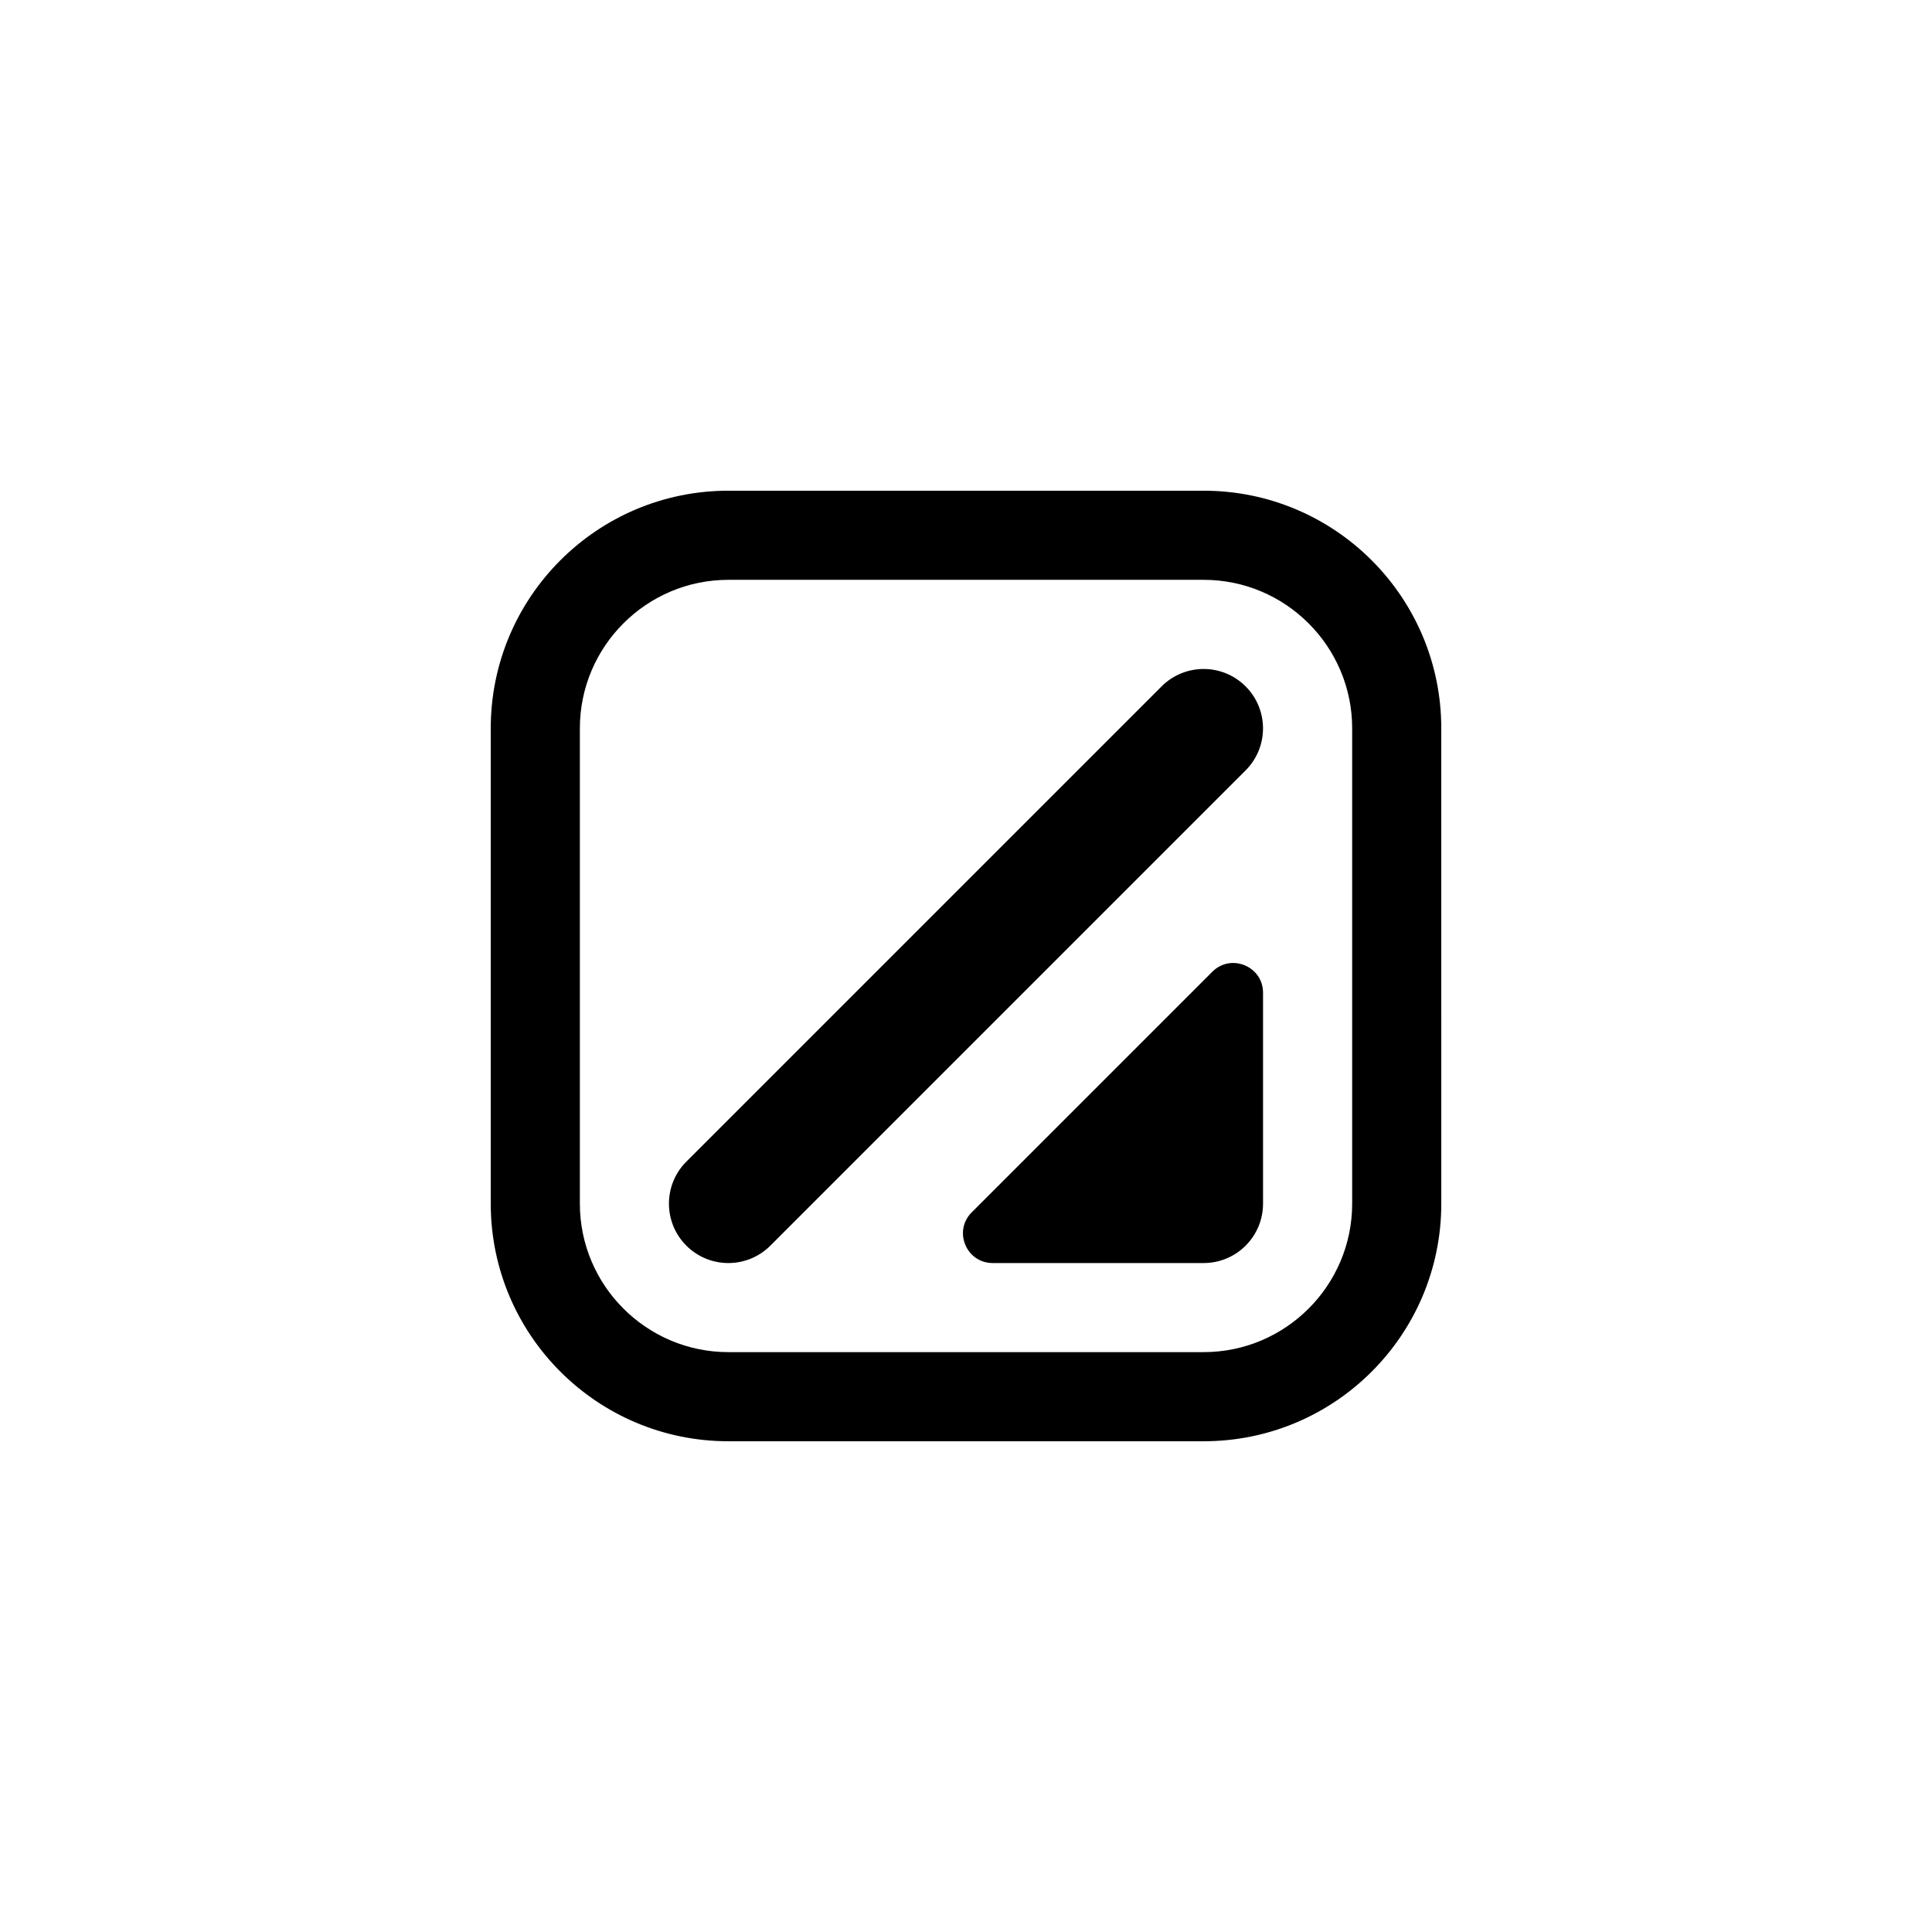 <?xml version="1.0" encoding="UTF-8"?>
<!-- Uploaded to: ICON Repo, www.iconrepo.com, Generator: ICON Repo Mixer Tools -->
<svg fill="#000000" width="800px" height="800px" version="1.1" viewBox="144 144 512 512" xmlns="http://www.w3.org/2000/svg">
 <g>
  <path d="m462.98 297.66c21.703 0 39.359 17.656 39.359 39.359v125.95c0 21.703-17.656 39.359-39.359 39.359h-125.95c-21.703 0-39.359-17.656-39.359-39.359v-125.95c0-21.703 17.656-39.359 39.359-39.359h125.95m0-23.617h-125.95c-34.777 0-62.977 28.199-62.977 62.977v125.95c0 34.777 28.199 62.977 62.977 62.977h125.95c34.777 0 62.977-28.199 62.977-62.977l-0.004-125.95c0-34.781-28.195-62.977-62.973-62.977z"/>
  <path d="m407.08 478.72h55.895c8.699 0 15.742-7.047 15.742-15.742v-55.891c0-7.016-8.477-10.523-13.438-5.566l-63.762 63.762c-4.969 4.961-1.449 13.438 5.562 13.438z"/>
  <path d="m348.15 474.11c-6.148 6.148-16.113 6.148-22.262 0-6.148-6.148-6.148-16.113 0-22.262l125.95-125.95c6.148-6.148 16.113-6.148 22.262 0 6.148 6.148 6.148 16.113 0 22.262z"/>
 </g>
</svg>